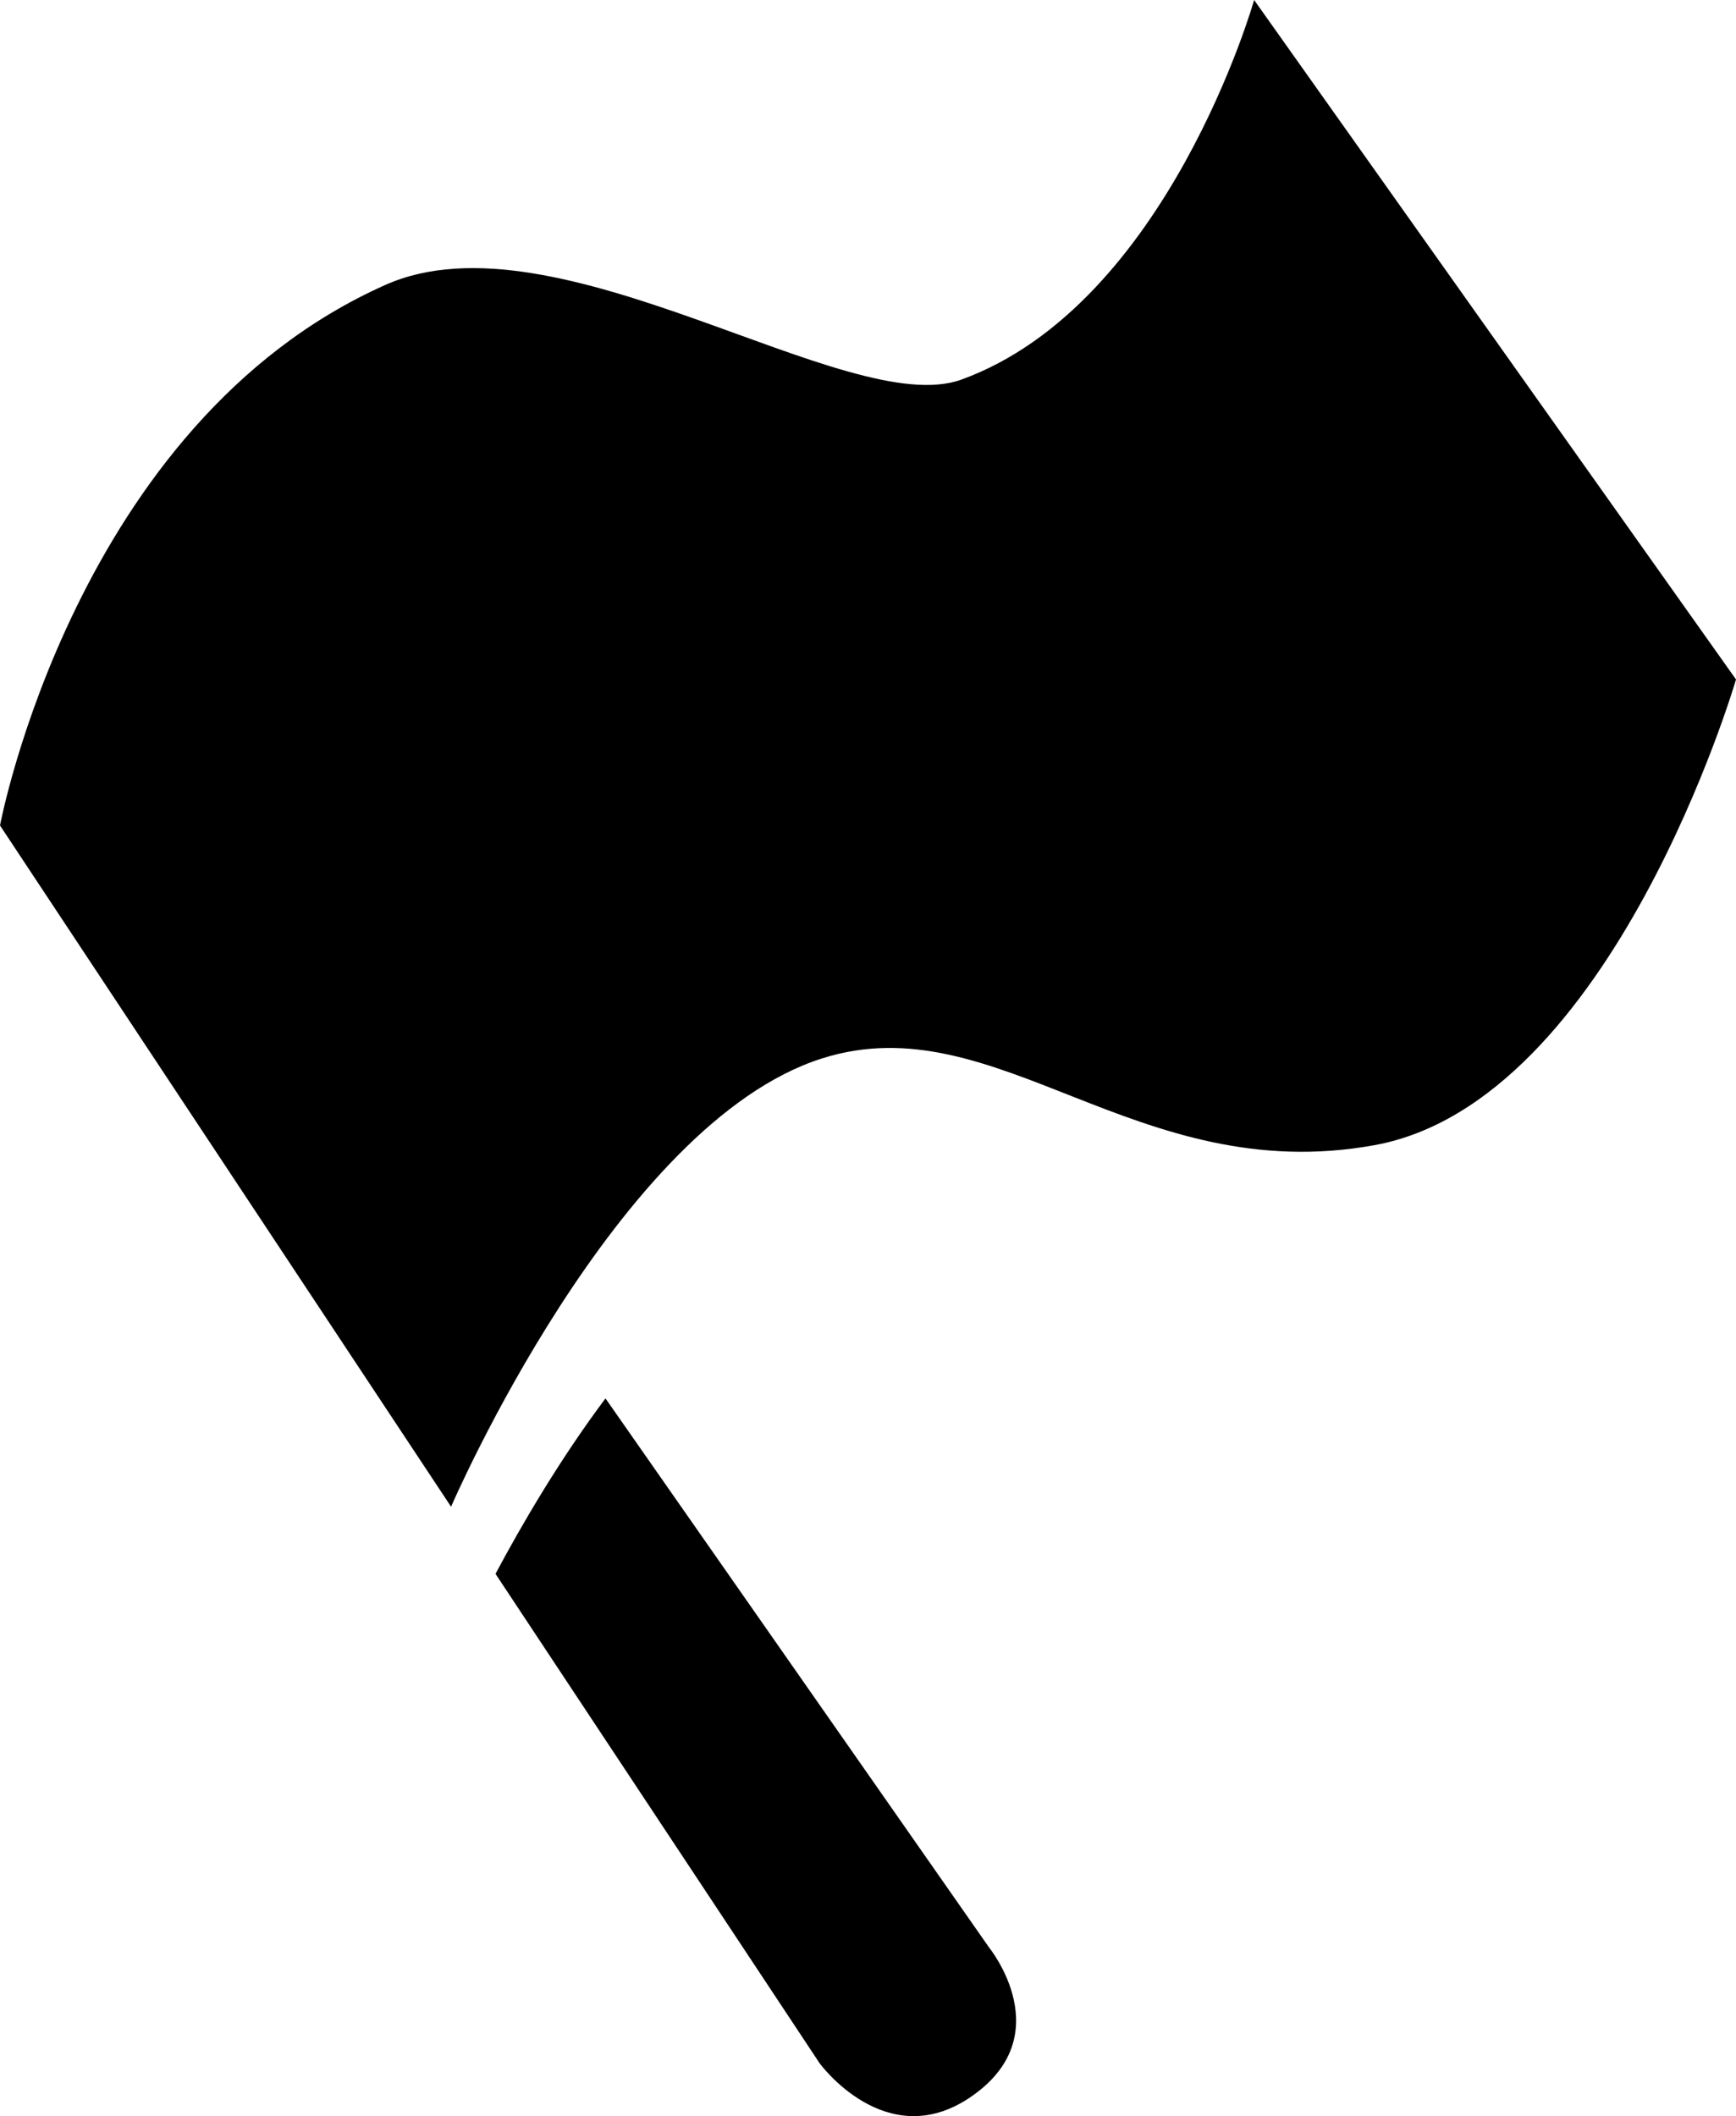 <?xml version="1.0" encoding="utf-8"?>
<!-- Generator: Adobe Illustrator 16.0.4, SVG Export Plug-In . SVG Version: 6.00 Build 0)  -->
<!DOCTYPE svg PUBLIC "-//W3C//DTD SVG 1.1//EN" "http://www.w3.org/Graphics/SVG/1.1/DTD/svg11.dtd">
<svg version="1.1" id="Capa_1" xmlns="http://www.w3.org/2000/svg" xmlns:xlink="http://www.w3.org/1999/xlink" x="0px" y="0px"
	 width="26.252px" height="32px" viewBox="0 0 26.252 32" enable-background="new 0 0 26.252 32" xml:space="preserve">
<g id="Icons">
	<g display="none" opacity="0.2">
		<path display="inline" fill="#FFFFFF" d="M245.043-759.001c-11.282,3.636-35.885,28.281-38.51,36.153
			c-2.621,7.851,12.065,36.154,18.864,37.705c6.793,1.59,56.584-20.436,58.154-28.284
			C285.123-721.298,256.325-762.68,245.043-759.001z"/>
		<path display="inline" fill="#FFFFFF" d="M348.012-839.159c-10.498,0.494-88.546,59.726-88.034,69.146
			c0.52,9.423,29.36,46.629,37.729,47.951c8.363,1.301,70.221-78.341,72.307-88.814C372.1-821.372,358.483-839.698,348.012-839.159z
			"/>
		<path display="inline" fill="#FFFFFF" d="M662.946-1125.604c-10.933-15.145-35.498-16.26-56.115-3.016
			c-7.87-4.009-17.023-7.233-27.767-9.215c0,0-391.394,317.515-477.854,378.833c0,0-3.302,7.003-8.775,18.407
			c98.108,68.715,86.957,120.568,86.957,120.568c-27.149-66.916-95.886-102.037-95.906-102.037
			C58.86-671.363,14.651-582.756-8.821-549.948c0,0-0.04,18.015,22.025,29.48c0,0,150.072-101.024,193.329-109.639
			c0,0,23.883-23.283,60.696-58.922c-20.121,10.309-43.196,20.062-52.826,20.659c-16.772,1.053-36.153-39.437-34.584-53.776
			c1.57-14.338,153.521-139.574,176.039-137.984c22.54,1.57,29.875,22.518,30.413,37.725c0.205,6.548-13.654,26.546-30.413,48.012
			c113.258-108.669,256.182-243.843,297.084-273.841c0,0,0.414-10.661-3.141-24.688
			C667.488-1088.271,673.501-1110.936,662.946-1125.604z M47.542-543.007c0,0-2.542-32.478-33.639-43.818
			C13.903-586.825,66.133-610.46,47.542-543.007z"/>
	</g>
	<path display="none" opacity="0.5" fill="#71C8EA" enable-background="new    " d="M1616.089-809.344l3.333,3.333
		c0,0,17-13.666,32.5-11.833c0,0,21-27.999,50-37.833c0,0,17.667-9.834,7.167-30.667s-24.327-12.938-31.167-8
		c-9.583,6.916-39.771,40.322-51.5,56.333C1626.422-838.011,1629.922-821.677,1616.089-809.344z"/>
	<g>
		<path d="M18.965,0c0,0-1.303,4.606-4.427,5.74c-1.719,0.623-6.112-2.59-8.71-1.432C1.141,6.396,0,12.482,0,12.482l6.821,10.301
			c0,0,2.5-5.797,5.614-6.78c2.643-0.835,4.746,1.968,8.35,1.313c3.604-0.656,5.467-7.042,5.467-7.042L18.965,0z"/>
		<path d="M9.156,21.145c-0.688,0.92-1.258,1.894-1.663,2.653l4.901,7.4c0,0,0.996,1.369,2.263,0.525
			c1.395-0.93,0.3-2.275,0.3-2.275L9.156,21.145z"/>
	</g>
</g>
</svg>
